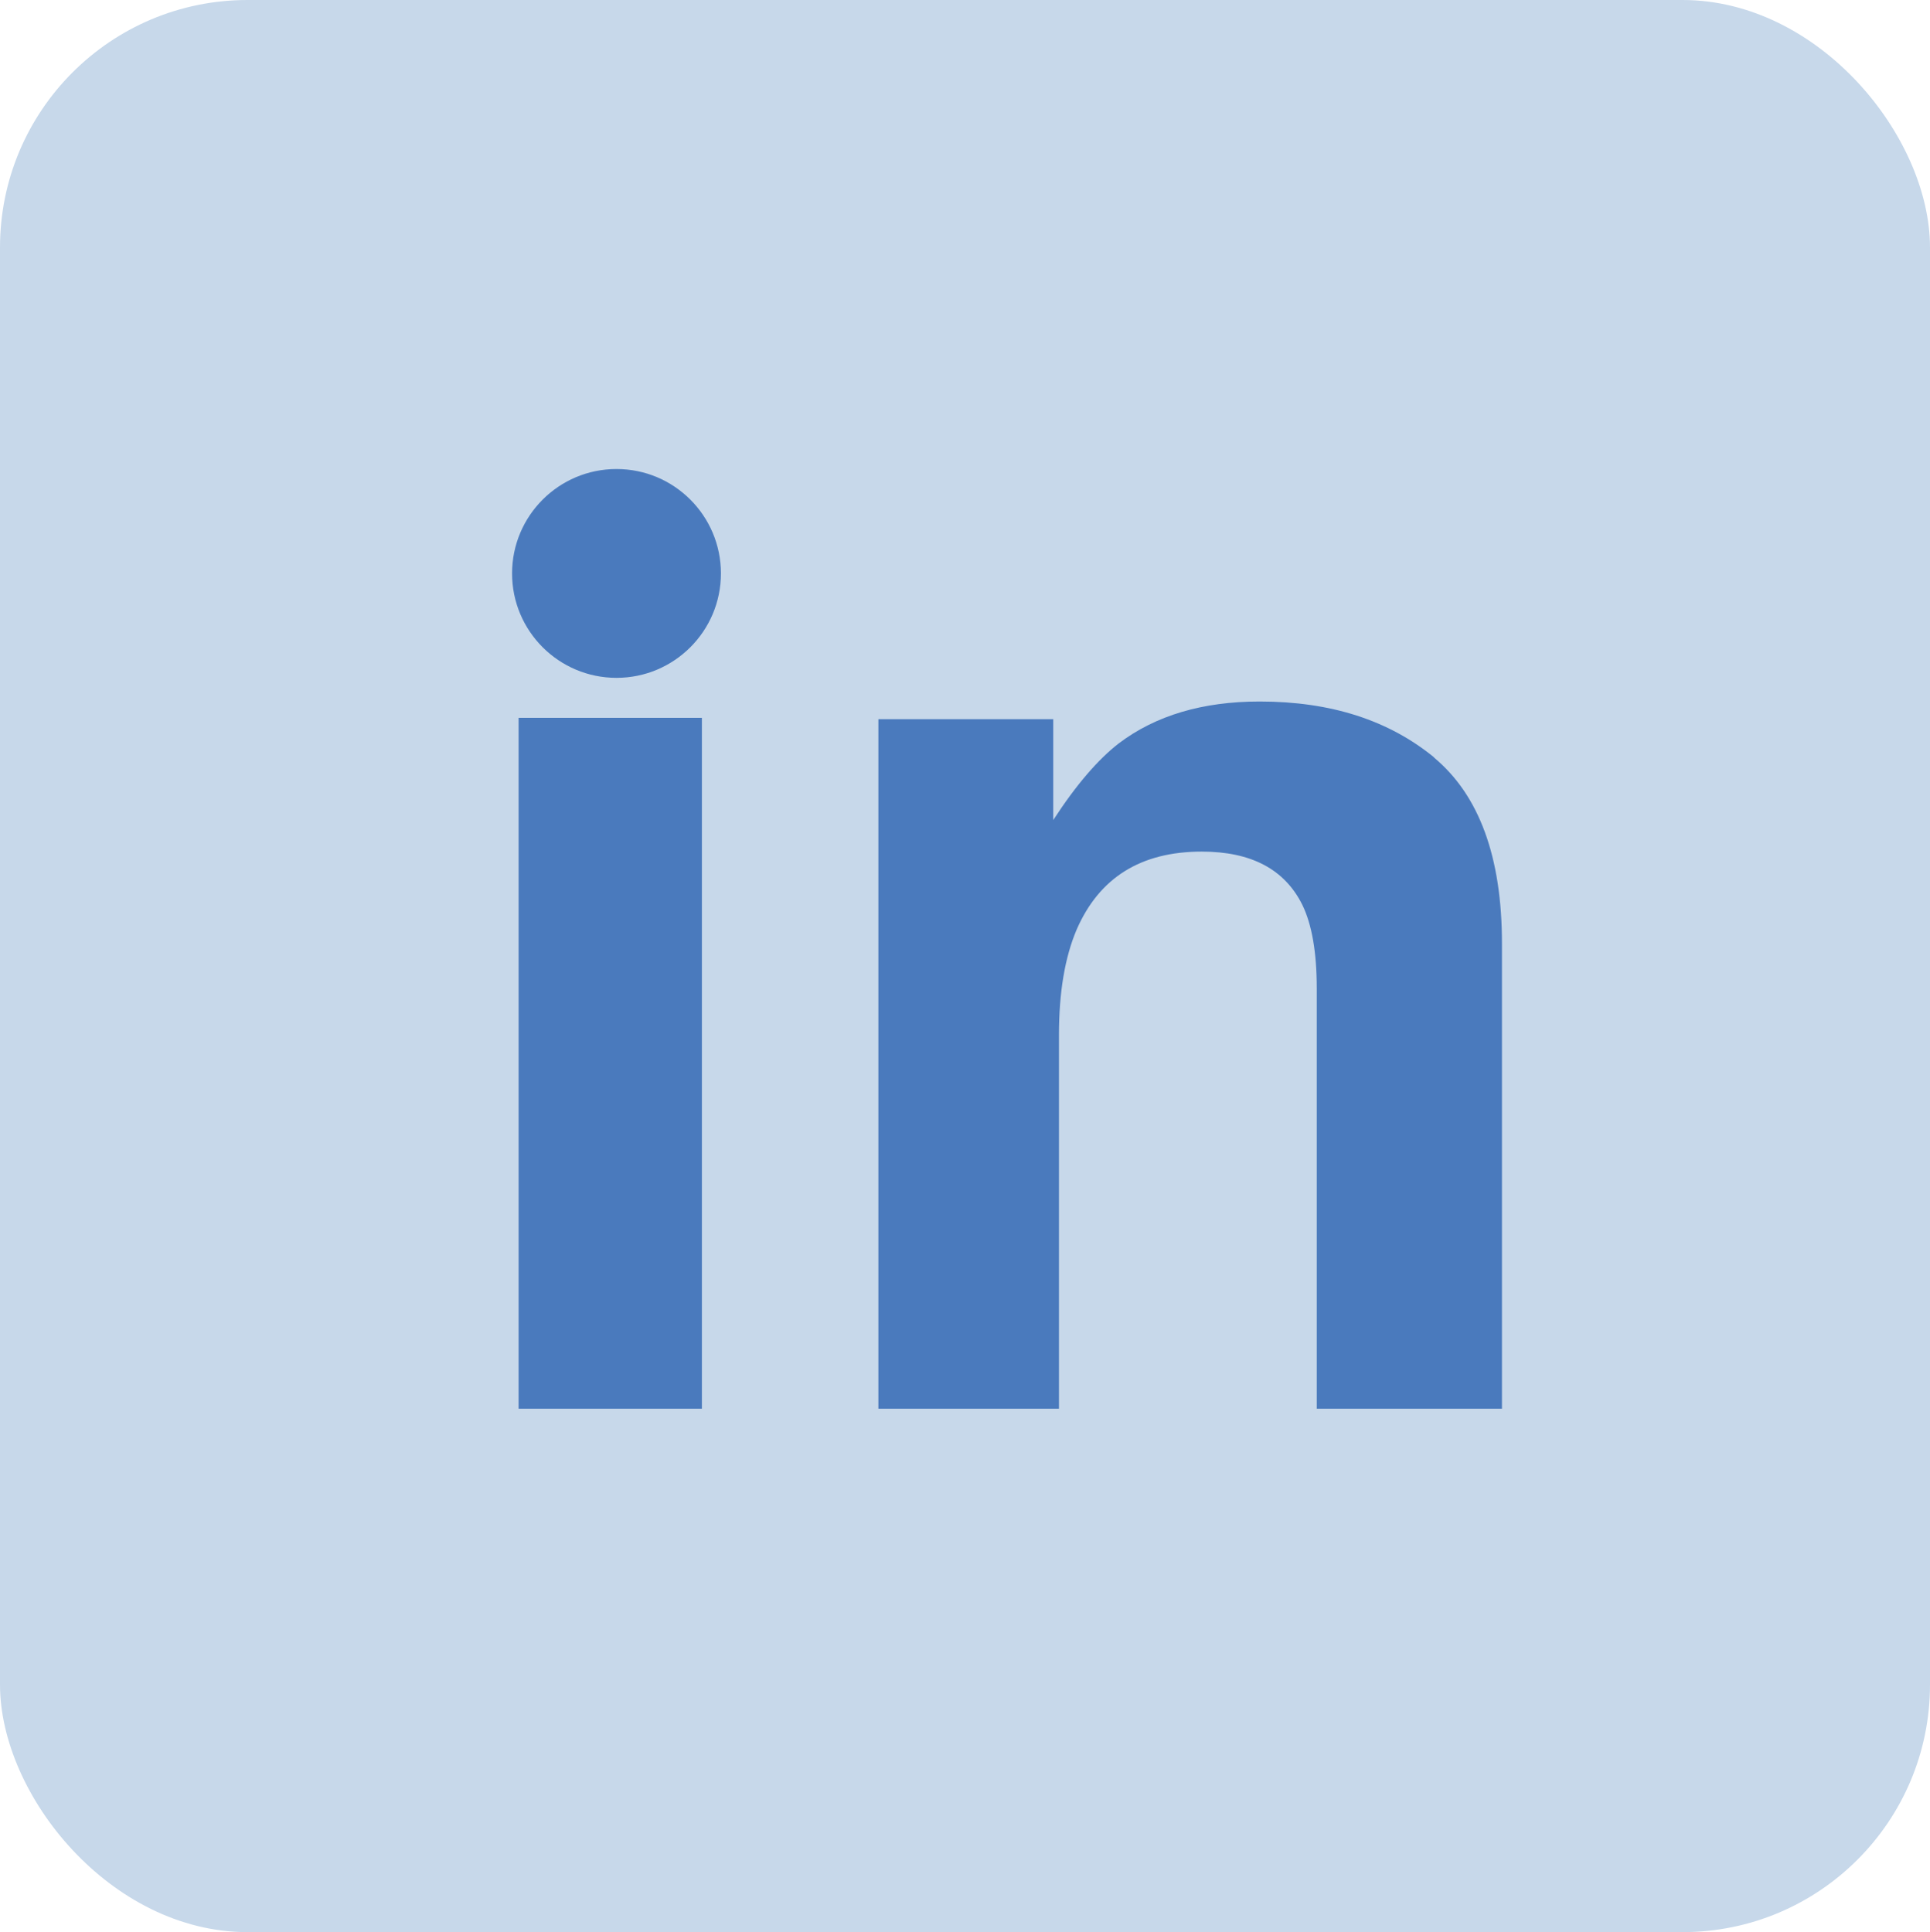 <?xml version="1.0" encoding="UTF-8"?>
<svg id="Camada_2" data-name="Camada 2" xmlns="http://www.w3.org/2000/svg" viewBox="0 0 70.97 71.06">
  <defs>
    <style>
      .cls-1 {
        fill: #c7d8ea;
      }

      .cls-2 {
        fill: #4a7abd;
      }
    </style>
  </defs>
  <g id="Camada_1-2" data-name="Camada 1">
    <rect class="cls-1" width="70.97" height="71.06" rx="9.1" ry="9.1"/>
    <g>
      <path class="cls-2" d="m19.07,26.4h6.74v25.41h-6.74v-25.41Zm7.44-5.31c0,2.12-1.72,3.84-3.84,3.84s-3.84-1.72-3.84-3.84,1.72-3.84,3.84-3.84,3.84,1.72,3.84,3.84Z"/>
      <path class="cls-2" d="m52.73,27.86c1.66,1.38,2.5,3.66,2.5,6.84v17.11h-6.81v-15.45c0-1.34-.18-2.36-.53-3.08-.65-1.31-1.88-1.96-3.7-1.96-2.24,0-3.77.96-4.6,2.87-.43,1.01-.65,2.3-.65,3.87v13.75h-6.64v-25.36h6.43v3.71c.85-1.31,1.66-2.24,2.41-2.82,1.36-1.03,3.09-1.54,5.18-1.54,2.62,0,4.75.69,6.42,2.06Z"/>
    </g>
  </g>
</svg>